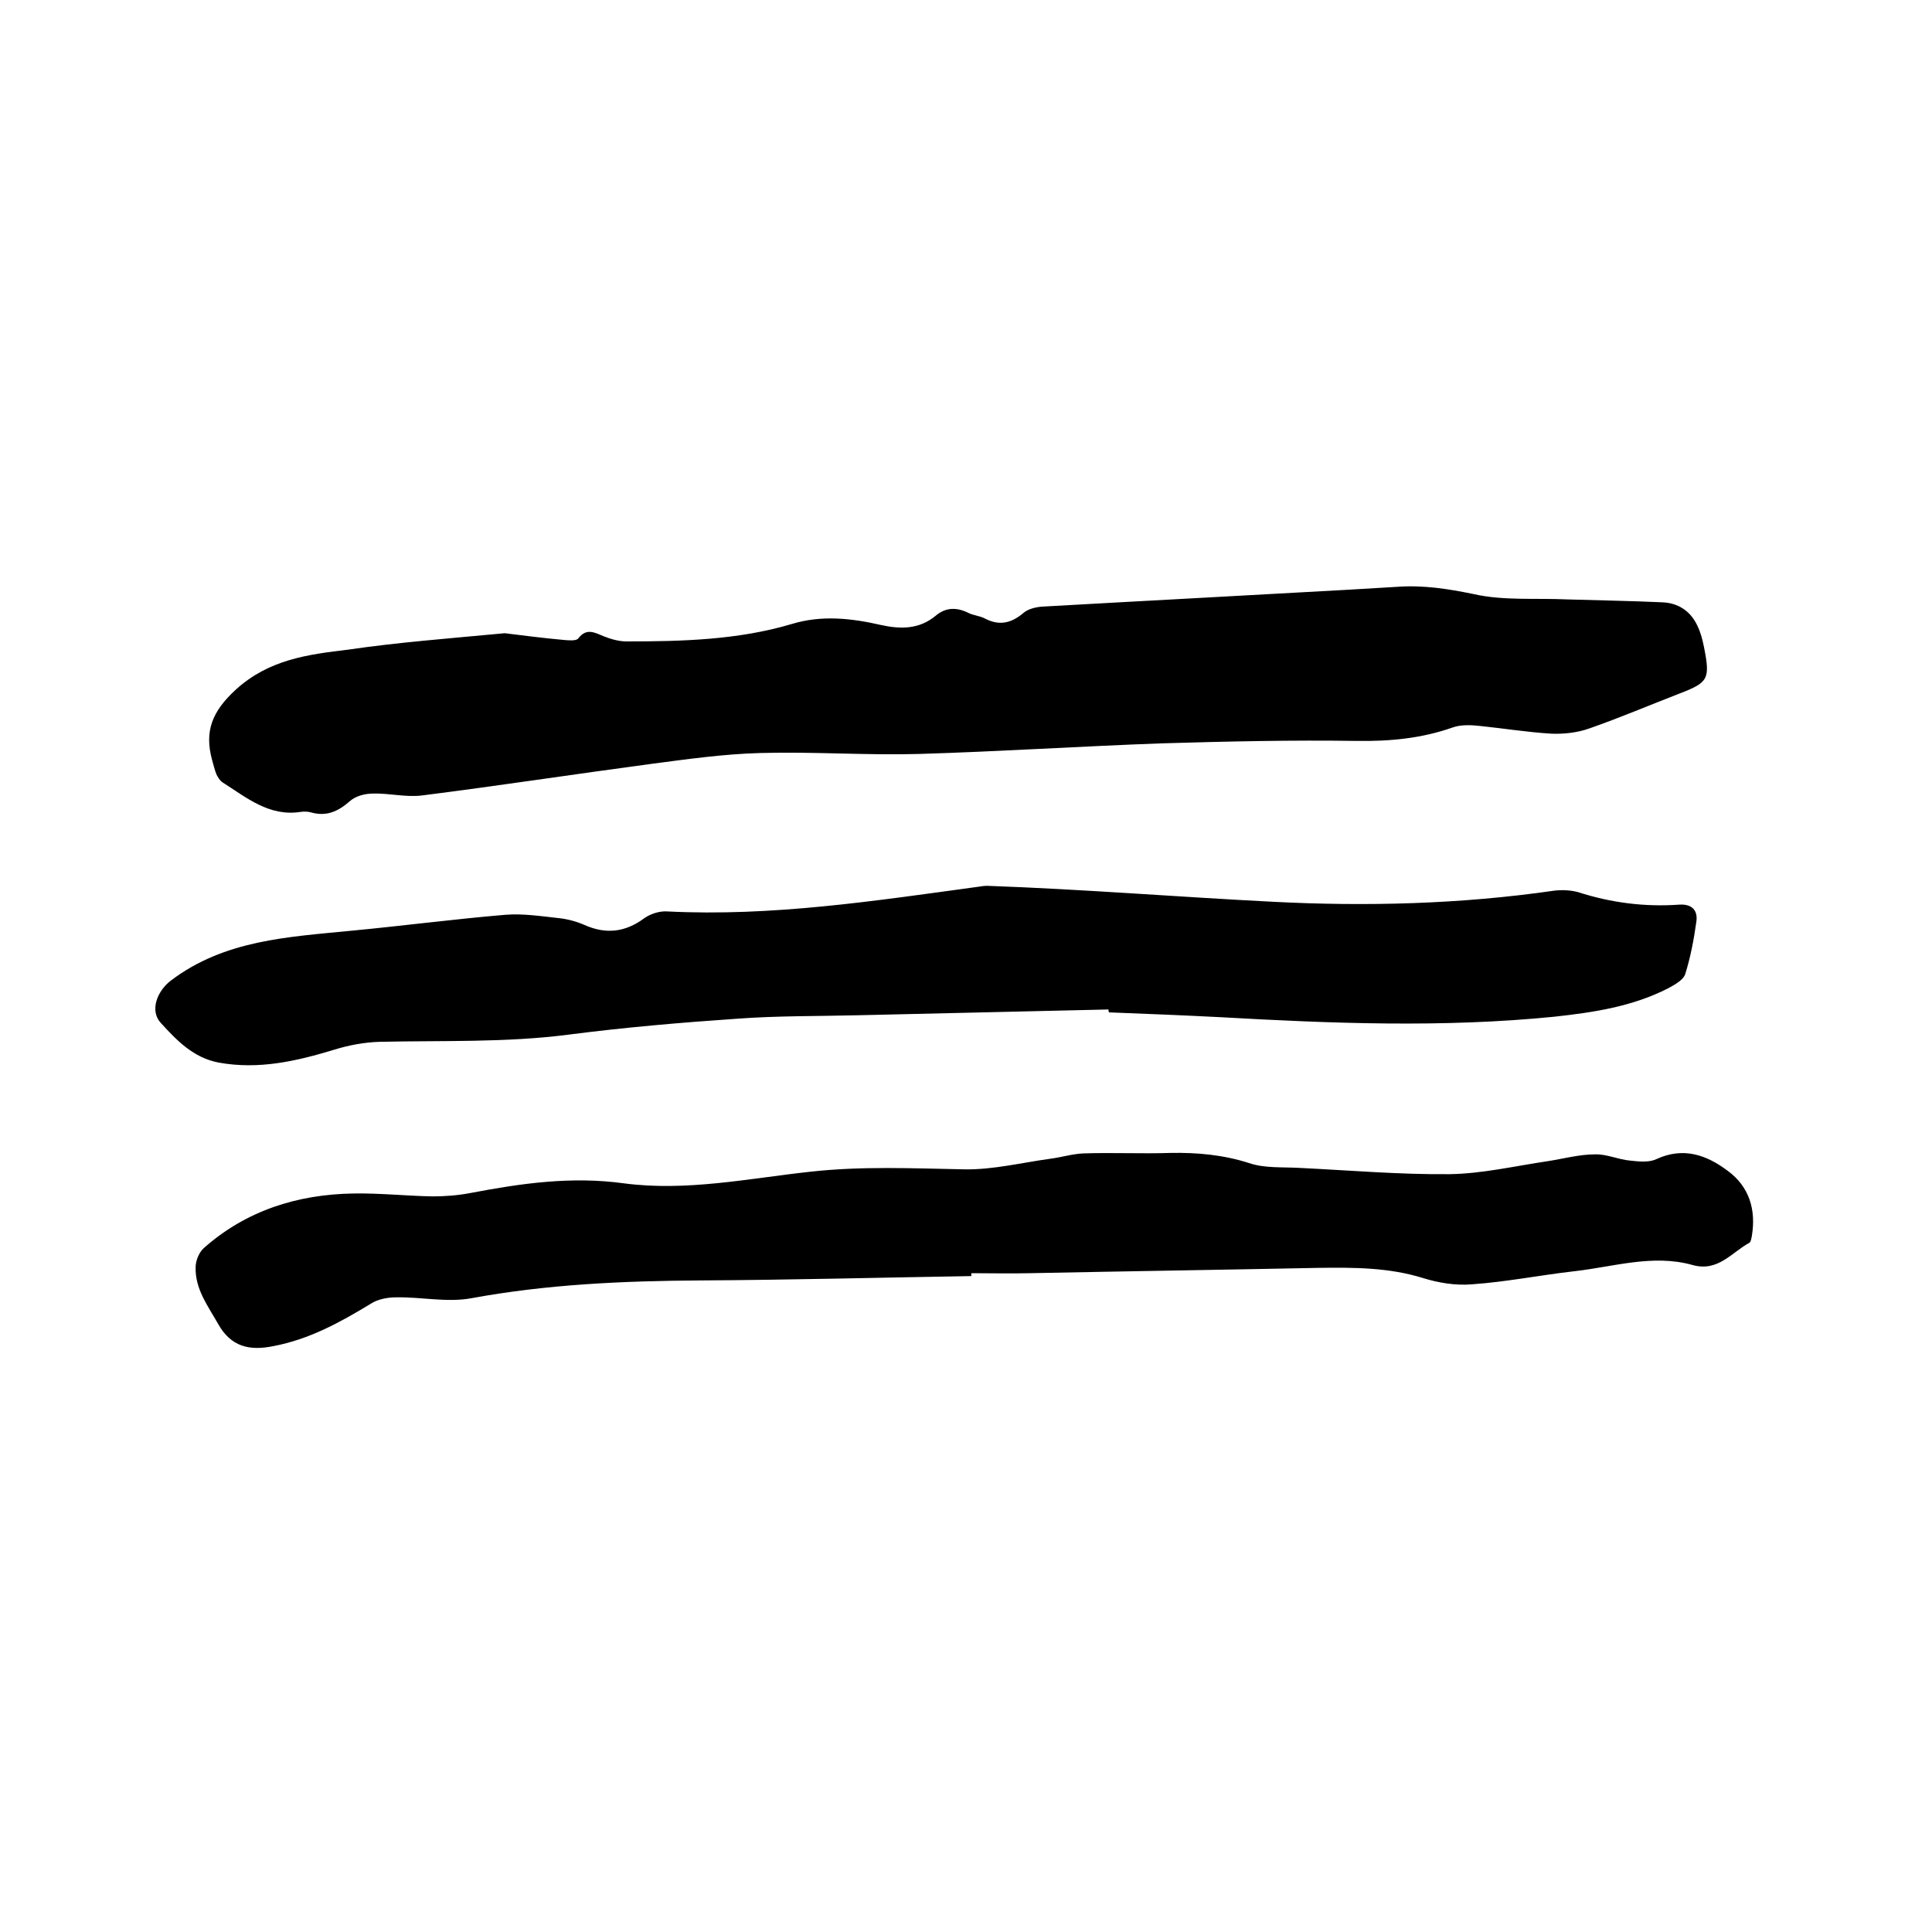 <svg enable-background="new 0 0 400 400" viewBox="0 0 400 400" xmlns="http://www.w3.org/2000/svg"><path d="m104.5 131.1c3.3.4 7.8 1 12.3 1.4 1 .1 2.5.2 2.9-.3 1.7-2.2 3.3-1.3 5.2-.5 1.5.6 3.2 1.1 4.8 1.1 11.5 0 23.1-.3 34.2-3.6 6.2-1.9 12.4-1.2 18.5.2 4.1.9 7.9.9 11.3-1.9 2.1-1.8 4.4-1.8 6.8-.6 1 .5 2.3.6 3.3 1.1 3 1.6 5.5 1.1 8.1-1.1.9-.8 2.5-1.2 3.8-1.3 21.1-1.2 42.2-2.3 63.4-3.5 3.4-.2 6.8-.4 10.1-.6 5.4-.4 10.6.4 15.9 1.5 6.2 1.4 12.8.8 19.3 1.1 6.6.2 13.1.3 19.7.6 3.3.1 5.9 1.8 7.3 4.8.7 1.4 1.1 3 1.4 4.5 1.3 6.6.9 7.3-5.1 9.6-6.2 2.4-12.3 5-18.6 7.2-2.5.9-5.3 1.2-7.9 1.1-5-.3-9.9-1.1-14.8-1.6-1.8-.2-3.9-.3-5.6.3-6.5 2.3-13.1 2.9-19.9 2.8-13.4-.2-26.8.1-40.3.5-16.8.6-33.6 1.7-50.4 2.2-10.9.3-21.8-.5-32.7-.2-7.7.2-15.4 1.3-23 2.3-15.7 2.1-31.4 4.5-47.2 6.5-3.3.4-6.7-.5-10.1-.4-1.6 0-3.6.5-4.8 1.6-2.4 2.1-4.8 3.2-8 2.3-.7-.2-1.5-.2-2.2-.1-6.5 1-11.2-3-16.1-6.1-.6-.4-1-1.1-1.3-1.7-.4-1-.6-2-.9-3-1.6-5.9 0-10 4.9-14.5 6.9-6.3 15-7.3 23.3-8.3 10.2-1.5 20.7-2.3 32.4-3.4z"/><path d="m229.5 209c-17.3.4-34.7.8-52 1.2-8.2.2-16.5.1-24.7.7-11.7.8-23.4 1.8-35 3.3-13.1 1.7-26.2 1.2-39.3 1.5-3.1.1-6.3.7-9.2 1.6-7.9 2.4-15.7 4.2-24 2.7-5.3-1-8.7-4.6-12-8.2-2.4-2.6-.7-6.7 2.1-8.8 11.1-8.4 24.2-9 37.3-10.3 10.6-1 21.2-2.4 31.9-3.3 3.7-.3 7.5.3 11.2.7 1.8.2 3.6.7 5.2 1.4 4.5 2 8.5 1.5 12.4-1.4 1.3-.9 3.1-1.5 4.7-1.4 21.7 1.1 43.1-2.2 64.4-5.1.6-.1 1.3-.2 1.9-.2 19.7.7 39.4 2.3 59.1 3.3 19.4 1 38.9.5 58.3-2.3 1.6-.2 3.4-.1 4.9.3 6.8 2.2 13.8 3.1 20.9 2.6 2.6-.2 4 1.1 3.6 3.6-.5 3.6-1.2 7.3-2.3 10.8-.4 1.2-2.2 2.2-3.5 2.9-7.4 3.8-15.4 5-23.6 5.9-23 2.3-46.1 1.4-69.1.1-7.7-.4-15.4-.7-23.1-1-.1-.2-.1-.4-.1-.6z"/><path d="m201.1 264.2c-18.7.3-37.4.8-56.2.9-15.9.1-31.7.8-47.4 3.7-5 .9-10.3-.3-15.5-.2-1.8 0-3.8.4-5.2 1.3-6.4 3.9-12.8 7.4-20.2 8.8-4.9 1-8.8.2-11.5-4.7-2.1-3.7-4.7-7.1-4.6-11.6 0-1.4.7-3.1 1.7-4 8.8-7.8 19.4-11.1 30.9-11.3 5.5-.1 11 .5 16.4.6 2.6 0 5.3-.2 7.9-.7 10.5-2 20.9-3.5 31.8-2 12.9 1.7 25.7-1 38.5-2.4 10.7-1.2 21.3-.7 32-.5 5.9.1 11.9-1.4 17.8-2.2 2.3-.3 4.5-1 6.8-1.1 6-.2 12.1.1 18.1-.1 5.5-.1 10.9.4 16.2 2.1 3.2 1.1 6.9.8 10.4 1 10.4.5 20.7 1.4 31.1 1.3 6.8-.1 13.6-1.7 20.4-2.7 3.2-.5 6.5-1.4 9.7-1.4 2.4-.1 4.9 1.1 7.4 1.3 1.8.2 3.8.4 5.3-.3 5.6-2.6 10.4-.9 14.8 2.4 4.5 3.3 5.9 8.1 5 13.5-.1.5-.2 1.2-.5 1.4-3.7 2-6.5 6.1-11.8 4.6-8.2-2.3-16.4.4-24.5 1.3-7 .8-14 2.2-21.1 2.7-3.4.3-7-.3-10.2-1.3-7.1-2.2-14.3-2.2-21.7-2.1-19.9.4-39.8.7-59.7 1.1-4 .1-8 0-12.1 0z"/></svg>